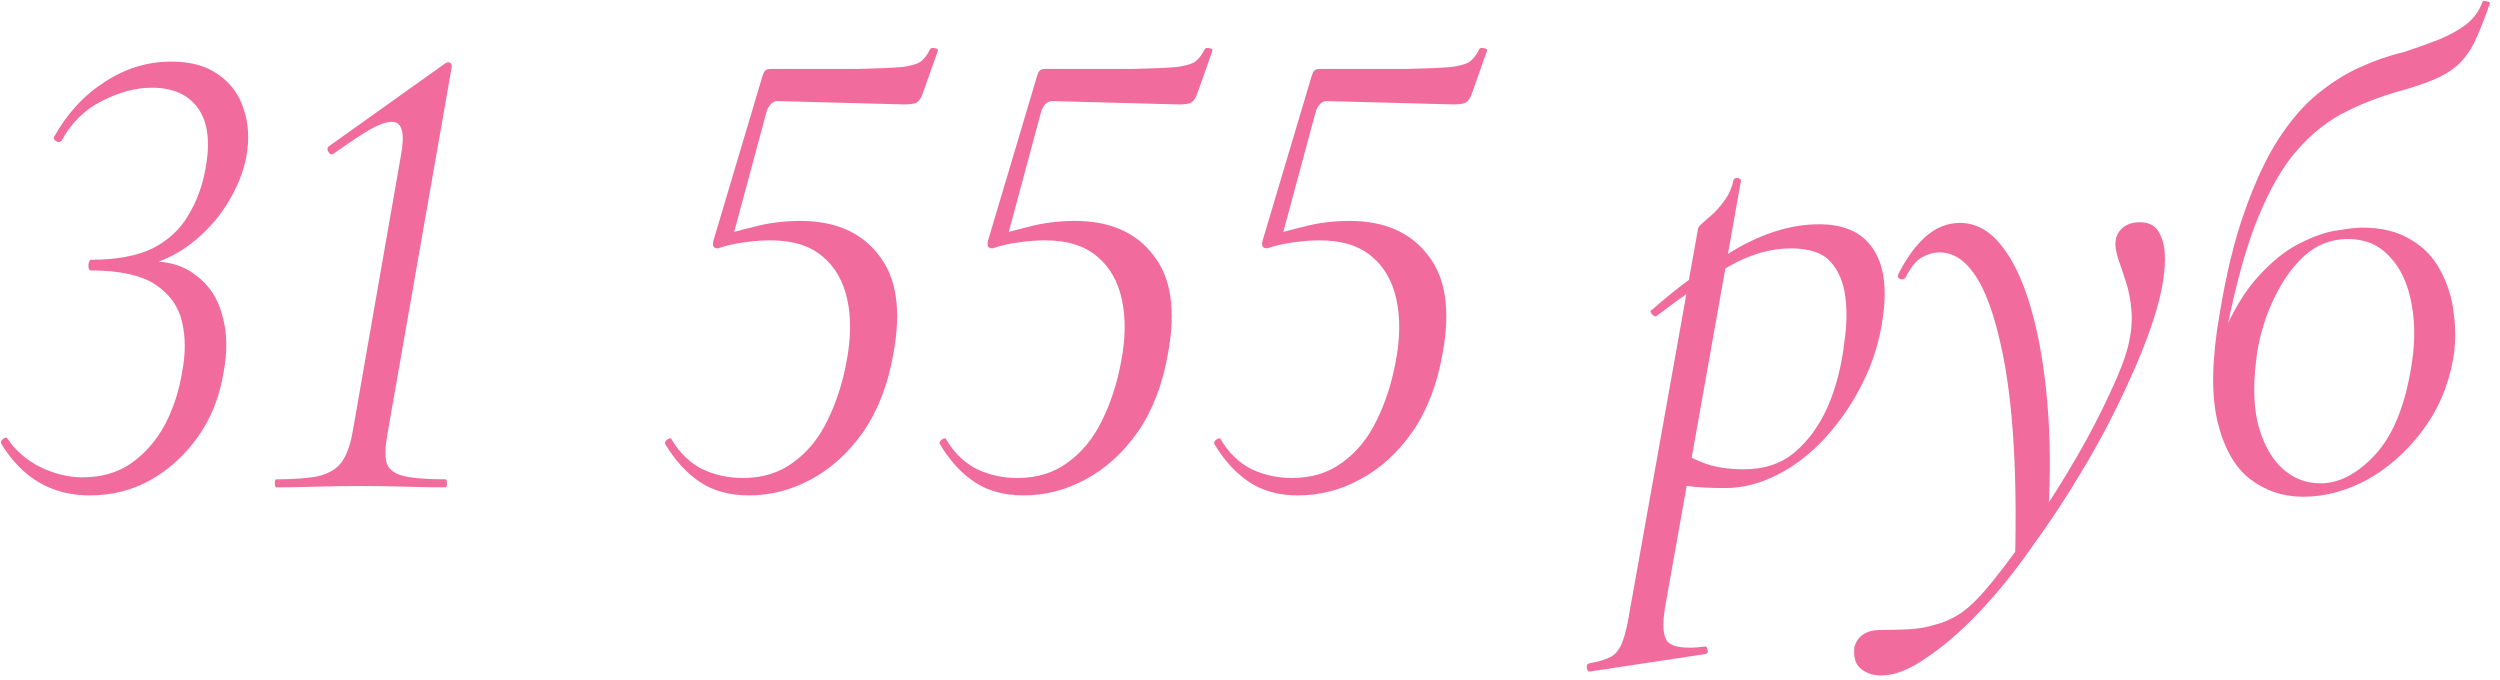 <?xml version="1.0" encoding="UTF-8"?> <svg xmlns="http://www.w3.org/2000/svg" width="239" height="65" viewBox="0 0 239 65" fill="none"><path d="M8.575 47.36C4.949 47.36 2.133 45.717 0.127 42.432C0.042 42.304 0.085 42.154 0.255 41.984C0.469 41.813 0.618 41.792 0.703 41.92C1.514 43.114 2.581 44.032 3.903 44.672C5.226 45.312 6.549 45.632 7.871 45.632C9.706 45.632 11.263 45.184 12.543 44.288C13.866 43.349 14.933 42.133 15.743 40.64C16.554 39.104 17.109 37.419 17.407 35.584C17.749 33.834 17.749 32.234 17.407 30.784C17.066 29.291 16.213 28.096 14.847 27.2C13.482 26.304 11.434 25.856 8.703 25.856C8.533 25.856 8.447 25.685 8.447 25.344C8.49 25.003 8.575 24.832 8.703 24.832C11.135 24.832 13.098 24.469 14.591 23.744C16.085 22.976 17.215 21.93 17.983 20.608C18.794 19.285 19.349 17.792 19.647 16.128C20.117 13.611 19.882 11.691 18.943 10.368C18.005 9.045 16.533 8.384 14.527 8.384C12.991 8.384 11.391 8.81 9.727 9.664C8.106 10.475 6.826 11.733 5.887 13.44C5.759 13.611 5.589 13.632 5.375 13.504C5.162 13.376 5.098 13.226 5.183 13.056C6.463 10.794 8.085 9.045 10.047 7.808C12.01 6.528 14.122 5.888 16.383 5.888C18.261 5.888 19.775 6.314 20.927 7.168C22.079 7.978 22.869 9.066 23.295 10.432C23.765 11.797 23.85 13.312 23.551 14.976C23.253 16.512 22.634 18.026 21.695 19.52C20.799 20.971 19.626 22.25 18.175 23.36C16.767 24.427 15.167 25.152 13.375 25.536L13.503 25.024C15.637 24.853 17.343 25.259 18.623 26.24C19.946 27.178 20.821 28.48 21.247 30.144C21.717 31.765 21.759 33.578 21.375 35.584C20.991 37.931 20.181 39.978 18.943 41.728C17.706 43.477 16.191 44.864 14.399 45.888C12.65 46.869 10.709 47.36 8.575 47.36ZM26.406 46.592C26.32 46.592 26.278 46.464 26.278 46.208C26.278 45.952 26.32 45.824 26.406 45.824C28.155 45.824 29.52 45.717 30.502 45.504C31.483 45.248 32.209 44.8 32.678 44.16C33.147 43.477 33.489 42.538 33.702 41.344L38.31 14.976C38.736 12.757 38.459 11.648 37.478 11.648C36.923 11.648 36.198 11.904 35.302 12.416C34.449 12.928 33.297 13.696 31.846 14.72C31.675 14.805 31.526 14.741 31.398 14.528C31.27 14.315 31.27 14.144 31.398 14.016L42.534 6.08C42.662 5.994 42.769 5.952 42.854 5.952C42.939 5.952 43.025 5.994 43.11 6.08C43.195 6.165 43.217 6.293 43.174 6.464L37.03 41.536C36.816 42.73 36.795 43.648 36.966 44.288C37.179 44.885 37.712 45.291 38.566 45.504C39.462 45.717 40.806 45.824 42.598 45.824C42.683 45.824 42.726 45.952 42.726 46.208C42.726 46.464 42.683 46.592 42.598 46.592C41.489 46.592 40.251 46.571 38.886 46.528C37.52 46.485 36.07 46.464 34.534 46.464C32.998 46.464 31.526 46.485 30.118 46.528C28.71 46.571 27.473 46.592 26.406 46.592ZM71.586 47.36C69.751 47.36 68.194 46.933 66.914 46.08C65.634 45.227 64.525 44.011 63.586 42.432C63.543 42.261 63.629 42.112 63.842 41.984C64.055 41.856 64.183 41.877 64.226 42.048C64.994 43.328 65.975 44.267 67.17 44.864C68.365 45.419 69.644 45.696 71.01 45.696C72.887 45.696 74.487 45.205 75.81 44.224C77.175 43.242 78.263 41.92 79.074 40.256C79.927 38.549 80.546 36.651 80.93 34.56C81.356 32.341 81.378 30.357 80.994 28.608C80.61 26.858 79.82 25.493 78.626 24.512C77.431 23.488 75.767 22.976 73.634 22.976C72.909 22.976 72.076 23.04 71.138 23.168C70.199 23.296 69.367 23.488 68.642 23.744C68.599 23.787 68.642 23.616 68.77 23.232C68.941 22.805 69.047 22.57 69.09 22.528C69.644 22.314 70.626 22.037 72.034 21.696C73.442 21.312 74.935 21.12 76.514 21.12C79.842 21.12 82.338 22.208 84.002 24.384C85.709 26.517 86.178 29.653 85.41 33.792C84.898 36.736 83.938 39.232 82.53 41.28C81.122 43.285 79.458 44.8 77.538 45.824C75.66 46.848 73.677 47.36 71.586 47.36ZM68.642 23.744C68.428 23.744 68.279 23.68 68.194 23.552C68.151 23.381 68.151 23.21 68.194 23.04L72.866 7.36C72.951 7.061 73.037 6.869 73.122 6.784C73.207 6.656 73.399 6.592 73.698 6.592C77.239 6.592 79.991 6.592 81.954 6.592C83.959 6.549 85.41 6.485 86.306 6.4C87.202 6.272 87.799 6.08 88.098 5.824C88.439 5.525 88.716 5.141 88.93 4.672C89.015 4.586 89.165 4.565 89.378 4.608C89.634 4.65 89.719 4.757 89.634 4.928L88.226 8.896C88.055 9.408 87.82 9.728 87.522 9.856C87.266 9.941 86.903 9.984 86.434 9.984L74.338 9.664C73.911 9.664 73.57 9.962 73.314 10.56L69.986 22.912L68.642 23.744ZM97.836 47.36C96.001 47.36 94.444 46.933 93.164 46.08C91.884 45.227 90.775 44.011 89.836 42.432C89.793 42.261 89.879 42.112 90.092 41.984C90.305 41.856 90.433 41.877 90.476 42.048C91.244 43.328 92.225 44.267 93.42 44.864C94.615 45.419 95.894 45.696 97.26 45.696C99.137 45.696 100.737 45.205 102.06 44.224C103.425 43.242 104.513 41.92 105.324 40.256C106.177 38.549 106.796 36.651 107.18 34.56C107.607 32.341 107.628 30.357 107.244 28.608C106.86 26.858 106.071 25.493 104.876 24.512C103.681 23.488 102.017 22.976 99.884 22.976C99.159 22.976 98.326 23.04 97.388 23.168C96.449 23.296 95.617 23.488 94.892 23.744C94.849 23.787 94.892 23.616 95.02 23.232C95.191 22.805 95.297 22.57 95.34 22.528C95.894 22.314 96.876 22.037 98.284 21.696C99.692 21.312 101.185 21.12 102.764 21.12C106.092 21.12 108.588 22.208 110.252 24.384C111.959 26.517 112.428 29.653 111.66 33.792C111.148 36.736 110.188 39.232 108.78 41.28C107.372 43.285 105.708 44.8 103.788 45.824C101.911 46.848 99.927 47.36 97.836 47.36ZM94.892 23.744C94.678 23.744 94.529 23.68 94.444 23.552C94.401 23.381 94.401 23.21 94.444 23.04L99.116 7.36C99.201 7.061 99.287 6.869 99.372 6.784C99.457 6.656 99.649 6.592 99.948 6.592C103.489 6.592 106.241 6.592 108.204 6.592C110.209 6.549 111.66 6.485 112.556 6.4C113.452 6.272 114.049 6.08 114.348 5.824C114.689 5.525 114.967 5.141 115.18 4.672C115.265 4.586 115.415 4.565 115.628 4.608C115.884 4.65 115.969 4.757 115.884 4.928L114.476 8.896C114.305 9.408 114.071 9.728 113.772 9.856C113.516 9.941 113.153 9.984 112.684 9.984L100.588 9.664C100.161 9.664 99.82 9.962 99.564 10.56L96.236 22.912L94.892 23.744ZM124.086 47.36C122.251 47.36 120.694 46.933 119.414 46.08C118.134 45.227 117.025 44.011 116.086 42.432C116.043 42.261 116.129 42.112 116.342 41.984C116.555 41.856 116.683 41.877 116.726 42.048C117.494 43.328 118.475 44.267 119.67 44.864C120.865 45.419 122.145 45.696 123.51 45.696C125.387 45.696 126.987 45.205 128.31 44.224C129.675 43.242 130.763 41.92 131.574 40.256C132.427 38.549 133.046 36.651 133.43 34.56C133.857 32.341 133.878 30.357 133.494 28.608C133.11 26.858 132.321 25.493 131.126 24.512C129.931 23.488 128.267 22.976 126.134 22.976C125.409 22.976 124.577 23.04 123.638 23.168C122.699 23.296 121.867 23.488 121.142 23.744C121.099 23.787 121.142 23.616 121.27 23.232C121.441 22.805 121.547 22.57 121.59 22.528C122.145 22.314 123.126 22.037 124.534 21.696C125.942 21.312 127.435 21.12 129.014 21.12C132.342 21.12 134.838 22.208 136.502 24.384C138.209 26.517 138.678 29.653 137.91 33.792C137.398 36.736 136.438 39.232 135.03 41.28C133.622 43.285 131.958 44.8 130.038 45.824C128.161 46.848 126.177 47.36 124.086 47.36ZM121.142 23.744C120.929 23.744 120.779 23.68 120.694 23.552C120.651 23.381 120.651 23.21 120.694 23.04L125.366 7.36C125.451 7.061 125.537 6.869 125.622 6.784C125.707 6.656 125.899 6.592 126.198 6.592C129.739 6.592 132.491 6.592 134.454 6.592C136.459 6.549 137.91 6.485 138.806 6.4C139.702 6.272 140.299 6.08 140.598 5.824C140.939 5.525 141.217 5.141 141.43 4.672C141.515 4.586 141.665 4.565 141.878 4.608C142.134 4.65 142.219 4.757 142.134 4.928L140.726 8.896C140.555 9.408 140.321 9.728 140.022 9.856C139.766 9.941 139.403 9.984 138.934 9.984L126.838 9.664C126.411 9.664 126.07 9.962 125.814 10.56L122.486 22.912L121.142 23.744ZM152.024 64.192C151.853 64.234 151.747 64.128 151.704 63.872C151.661 63.616 151.725 63.467 151.896 63.424C152.835 63.253 153.539 63.04 154.008 62.784C154.477 62.528 154.84 62.059 155.096 61.376C155.352 60.736 155.587 59.755 155.8 58.432L162.328 21.888C162.328 21.76 162.477 21.568 162.776 21.312C163.075 21.056 163.437 20.736 163.864 20.352C164.291 19.925 164.675 19.456 165.016 18.944C165.357 18.432 165.592 17.856 165.72 17.216C165.805 17.045 165.955 16.981 166.168 17.024C166.381 17.067 166.467 17.173 166.424 17.344L159.192 57.984C158.893 59.733 158.979 60.864 159.448 61.376C159.96 61.888 161.112 62.037 162.904 61.824C163.075 61.739 163.181 61.824 163.224 62.08C163.309 62.336 163.245 62.485 163.032 62.528L152.024 64.192ZM164.952 46.656C163.373 46.656 162.179 46.592 161.368 46.464C160.6 46.336 159.917 46.208 159.32 46.08L159.96 42.752C160.771 43.306 161.709 43.797 162.776 44.224C163.843 44.651 165.165 44.864 166.744 44.864C168.664 44.864 170.264 44.331 171.544 43.264C172.867 42.154 173.933 40.682 174.744 38.848C175.555 36.971 176.088 34.858 176.344 32.512C176.557 31.061 176.579 29.674 176.408 28.352C176.237 26.986 175.768 25.877 175 25.024C174.232 24.171 172.973 23.744 171.224 23.744C169.261 23.744 167.277 24.32 165.272 25.472C163.309 26.624 161.005 28.203 158.36 30.208C158.232 30.293 158.083 30.229 157.912 30.016C157.741 29.802 157.741 29.674 157.912 29.632C160.472 27.37 163.117 25.451 165.848 23.872C168.621 22.25 171.309 21.44 173.912 21.44C176.301 21.44 178.008 22.208 179.032 23.744C180.099 25.28 180.419 27.498 179.992 30.4C179.693 32.576 179.053 34.645 178.072 36.608C177.091 38.571 175.896 40.32 174.488 41.856C173.123 43.349 171.608 44.523 169.944 45.376C168.28 46.229 166.616 46.656 164.952 46.656ZM179.832 64.576C179.064 64.576 178.424 64.362 177.912 63.936C177.4 63.552 177.187 62.869 177.272 61.888C177.571 60.779 178.424 60.224 179.832 60.224C180.728 60.224 181.603 60.203 182.456 60.16C183.352 60.117 184.206 59.968 185.016 59.712C185.87 59.498 186.68 59.136 187.448 58.624C188.387 57.984 189.475 56.874 190.712 55.296C191.95 53.76 193.251 51.968 194.616 49.92C195.982 47.914 197.283 45.845 198.52 43.712C199.758 41.578 200.803 39.573 201.656 37.696C202.552 35.819 203.15 34.282 203.448 33.088C203.747 31.851 203.854 30.72 203.768 29.696C203.683 28.672 203.512 27.776 203.256 27.008C203 26.197 202.766 25.493 202.552 24.896C202.339 24.256 202.232 23.744 202.232 23.36C202.232 22.72 202.446 22.208 202.872 21.824C203.299 21.44 203.854 21.248 204.536 21.248C205.432 21.248 206.051 21.568 206.392 22.208C206.776 22.848 206.968 23.701 206.968 24.768C206.968 26.304 206.627 28.16 205.944 30.336C205.262 32.469 204.323 34.794 203.128 37.312C201.976 39.829 200.632 42.368 199.096 44.928C197.603 47.445 196.003 49.877 194.296 52.224C192.632 54.613 190.926 56.725 189.176 58.56C187.427 60.395 185.742 61.845 184.12 62.912C182.542 64.021 181.112 64.576 179.832 64.576ZM192.632 53.824C192.888 44.395 192.355 37.099 191.032 31.936C189.752 26.73 187.875 24.128 185.4 24.128C184.846 24.128 184.27 24.299 183.672 24.64C183.118 24.981 182.627 25.6 182.2 26.496C182.115 26.666 181.944 26.73 181.688 26.688C181.475 26.602 181.39 26.474 181.432 26.304C182.243 24.683 183.139 23.445 184.12 22.592C185.102 21.738 186.19 21.312 187.384 21.312C188.878 21.312 190.2 22.037 191.352 23.488C192.504 24.939 193.443 26.944 194.168 29.504C194.894 32.021 195.406 34.944 195.704 38.272C196.003 41.557 196.046 45.077 195.832 48.832L192.632 53.824ZM220.175 47.488C218.255 47.488 216.549 46.912 215.055 45.76C213.605 44.608 212.581 42.773 211.983 40.256C211.386 37.696 211.45 34.325 212.175 30.144C212.815 26.218 213.626 22.89 214.607 20.16C215.589 17.387 216.655 15.104 217.807 13.312C219.002 11.477 220.261 10.027 221.583 8.96C222.949 7.85 224.314 6.997 225.679 6.4C227.087 5.76 228.453 5.29 229.775 4.992C231.055 4.565 232.186 4.16 233.167 3.776C234.191 3.349 235.045 2.88 235.727 2.368C236.453 1.813 236.986 1.088 237.327 0.192C237.37 0.064 237.498 0.042 237.711 0.128C237.967 0.17 238.074 0.234 238.031 0.32C237.519 1.813 237.029 3.05 236.559 4.032C236.09 4.97 235.535 5.717 234.895 6.272C234.255 6.826 233.509 7.274 232.655 7.616C231.845 7.957 230.842 8.298 229.647 8.64C227.471 9.237 225.509 10.005 223.759 10.944C222.053 11.883 220.495 13.226 219.087 14.976C217.722 16.725 216.485 19.093 215.375 22.08C214.309 25.024 213.349 28.843 212.495 33.536L212.367 32.32C213.434 29.76 214.629 27.776 215.951 26.368C217.274 24.917 218.597 23.872 219.919 23.232C221.285 22.549 222.479 22.144 223.503 22.016C224.57 21.845 225.338 21.76 225.807 21.76C227.685 21.76 229.242 22.144 230.479 22.912C231.717 23.637 232.655 24.619 233.295 25.856C233.978 27.093 234.405 28.459 234.575 29.952C234.789 31.445 234.767 32.917 234.511 34.368C234.042 36.971 233.039 39.275 231.503 41.28C230.01 43.242 228.261 44.779 226.255 45.888C224.25 46.955 222.223 47.488 220.175 47.488ZM221.839 46.208C223.589 46.208 225.295 45.333 226.959 43.584C228.623 41.834 229.775 39.189 230.415 35.648C230.885 33.173 230.927 30.976 230.543 29.056C230.202 27.136 229.498 25.621 228.431 24.512C227.407 23.402 226.085 22.848 224.463 22.848C222.885 22.848 221.498 23.381 220.303 24.448C219.151 25.515 218.191 26.858 217.423 28.48C216.655 30.058 216.122 31.723 215.823 33.472C215.397 36.203 215.397 38.507 215.823 40.384C216.293 42.261 217.061 43.712 218.127 44.736C219.194 45.717 220.431 46.208 221.839 46.208Z" fill="#F16B9C"></path></svg> 